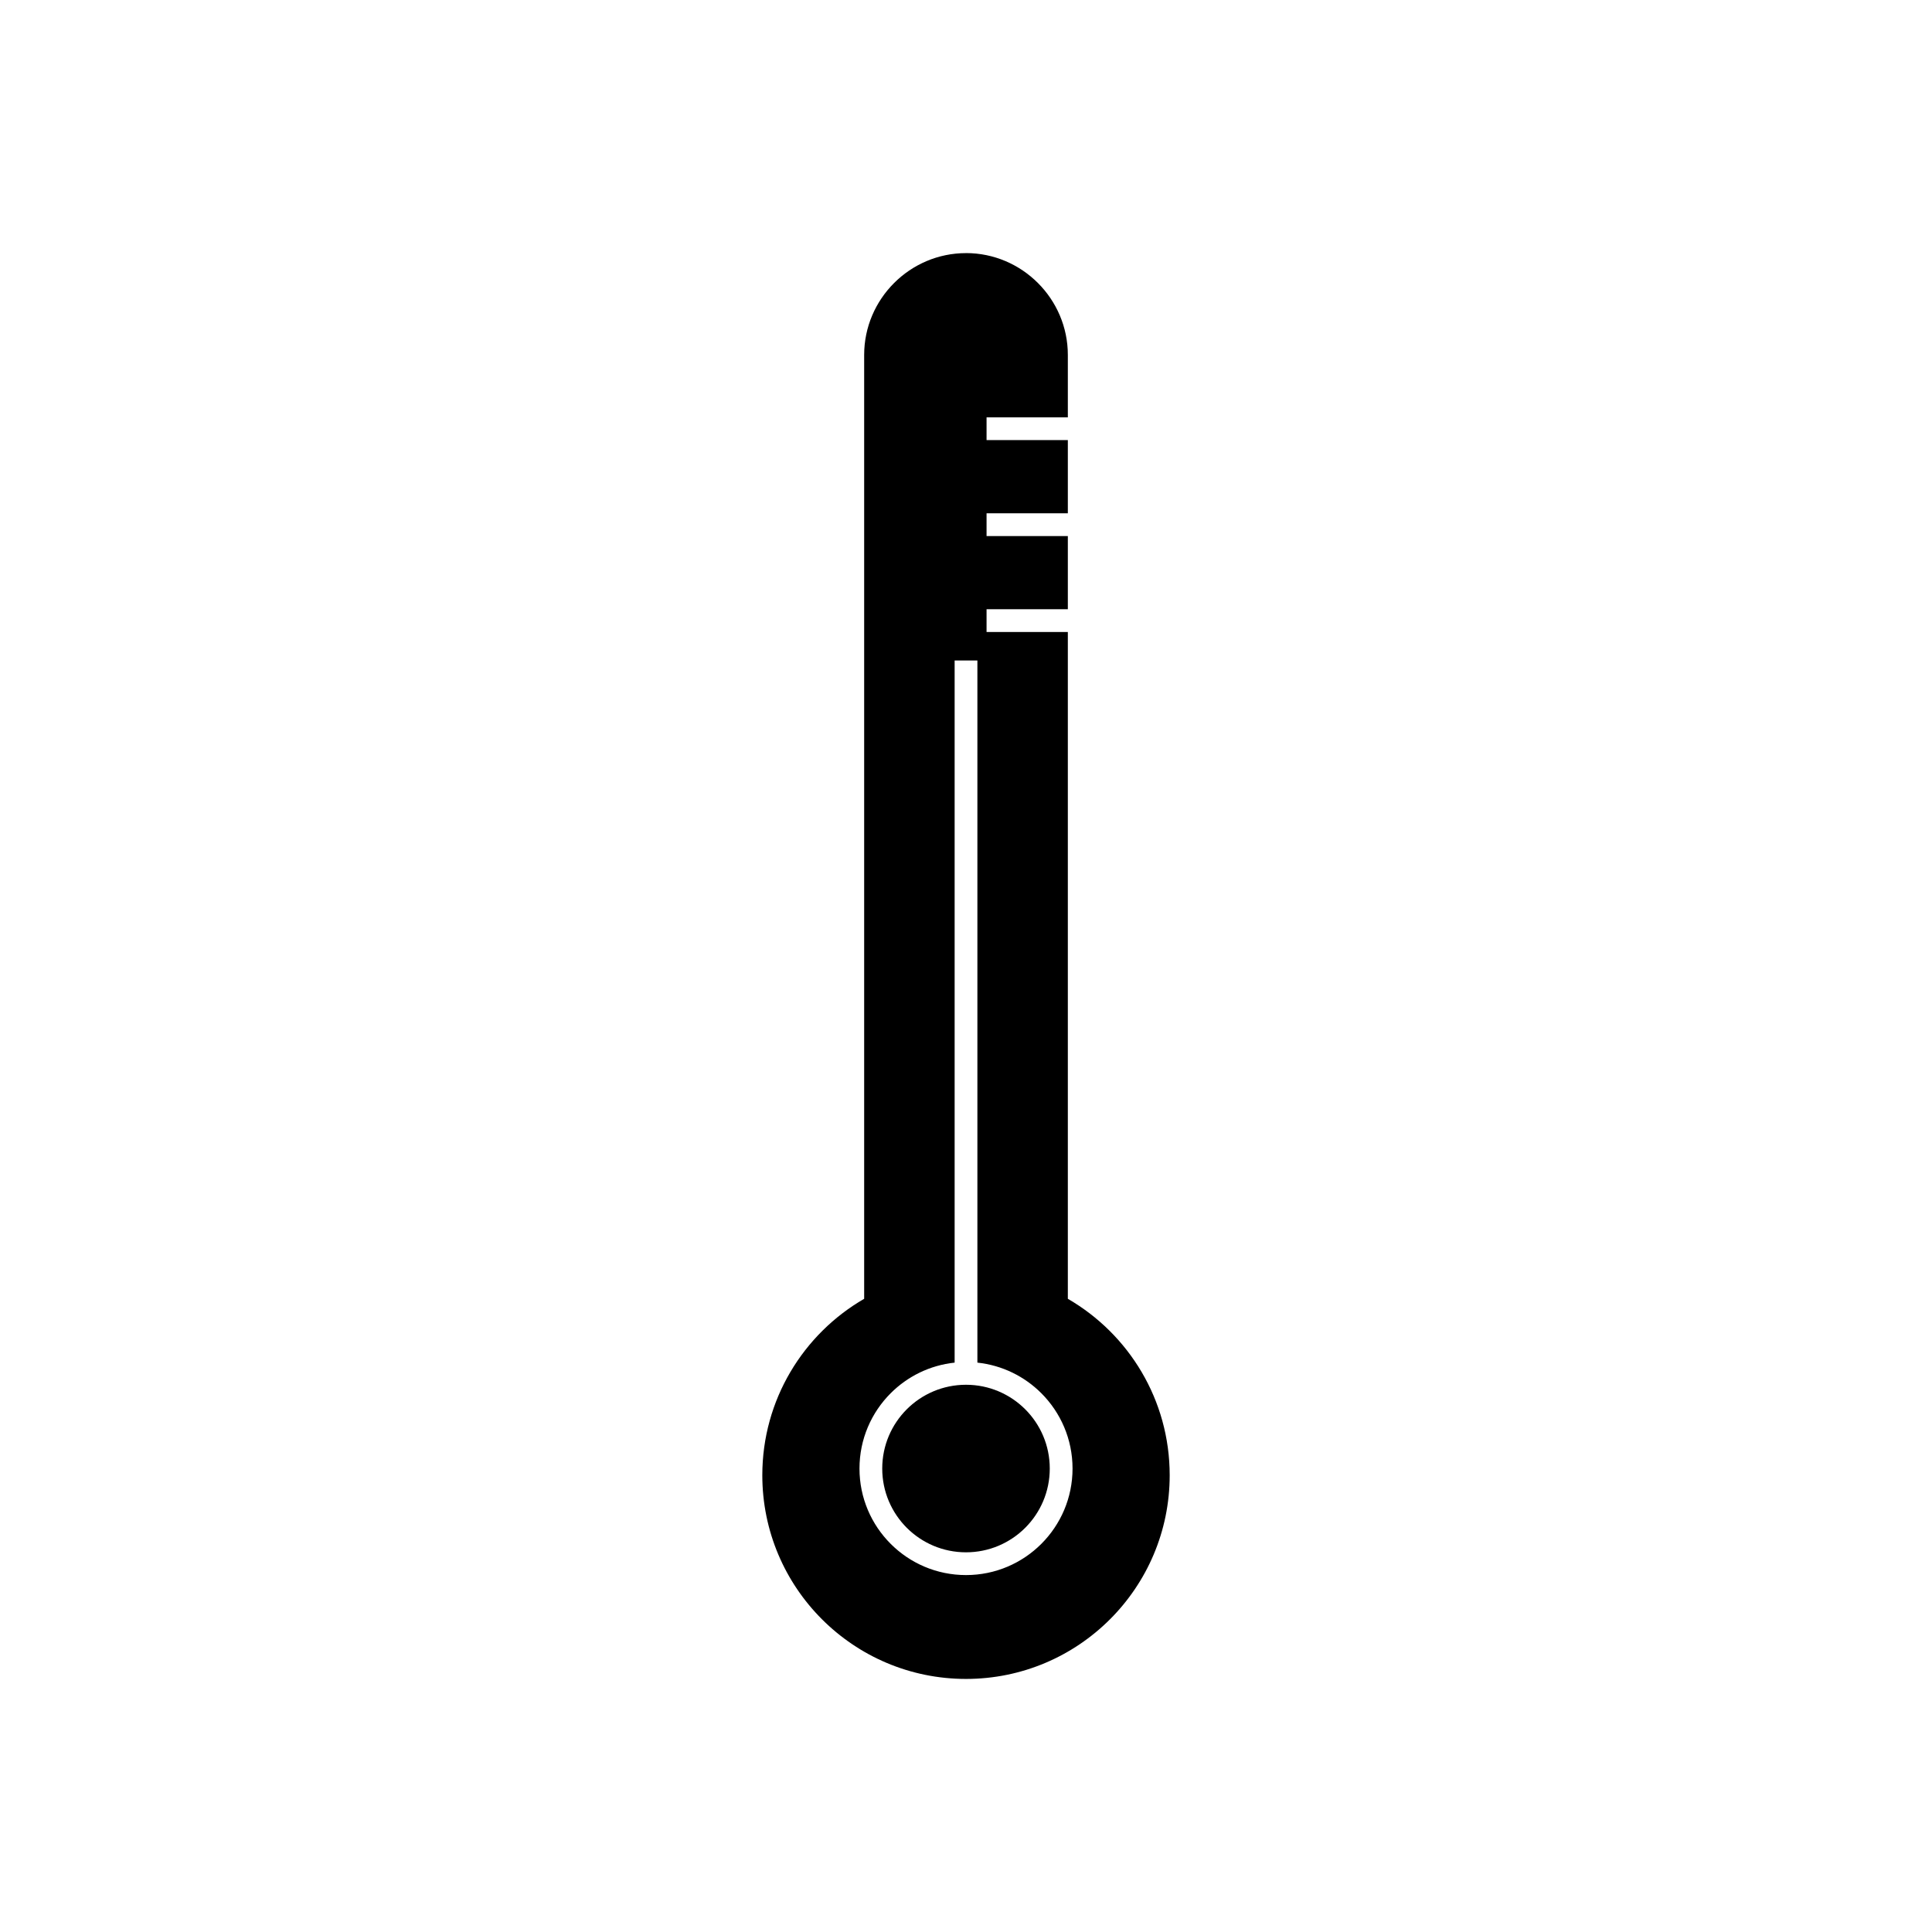 <?xml version="1.0" encoding="UTF-8"?>
<!-- Uploaded to: SVG Repo, www.svgrepo.com, Generator: SVG Repo Mixer Tools -->
<svg fill="#000000" width="800px" height="800px" version="1.1" viewBox="144 144 512 512" xmlns="http://www.w3.org/2000/svg">
 <path d="m400 211.07c14.844 0 26.988 12.145 26.988 26.988v16.543h-21.539v6.031h21.539v19.395h-21.539v6.031h21.539v19.395h-21.539v6.031h21.539v176.71c16.133 9.332 26.992 26.777 26.992 46.758 0 29.812-24.168 53.98-53.98 53.98s-53.98-24.168-53.98-53.98c0-19.98 10.855-37.422 26.992-46.758v-250.13c0-14.844 12.145-26.988 26.988-26.988zm15.699 306.41c-4.016-4.016-9.566-6.504-15.699-6.504-6.129 0-11.68 2.484-15.699 6.504-4.016 4.016-6.5 9.566-6.5 15.699 0 6.129 2.484 11.68 6.5 15.699 4.016 4.016 9.566 6.5 15.699 6.5 6.129 0 11.68-2.484 15.699-6.5 4.016-4.016 6.5-9.566 6.5-15.699 0-6.129-2.484-11.68-6.5-15.699zm-18.711-12.371v-186.07h6.031v186.07c6.59 0.699 12.504 3.668 16.945 8.109 5.109 5.109 8.27 12.164 8.27 19.961s-3.16 14.852-8.27 19.961-12.164 8.27-19.961 8.27-14.852-3.16-19.961-8.27-8.27-12.164-8.27-19.961 3.16-14.852 8.27-19.961c4.441-4.441 10.355-7.41 16.945-8.109z" fill-rule="evenodd"/>
</svg>